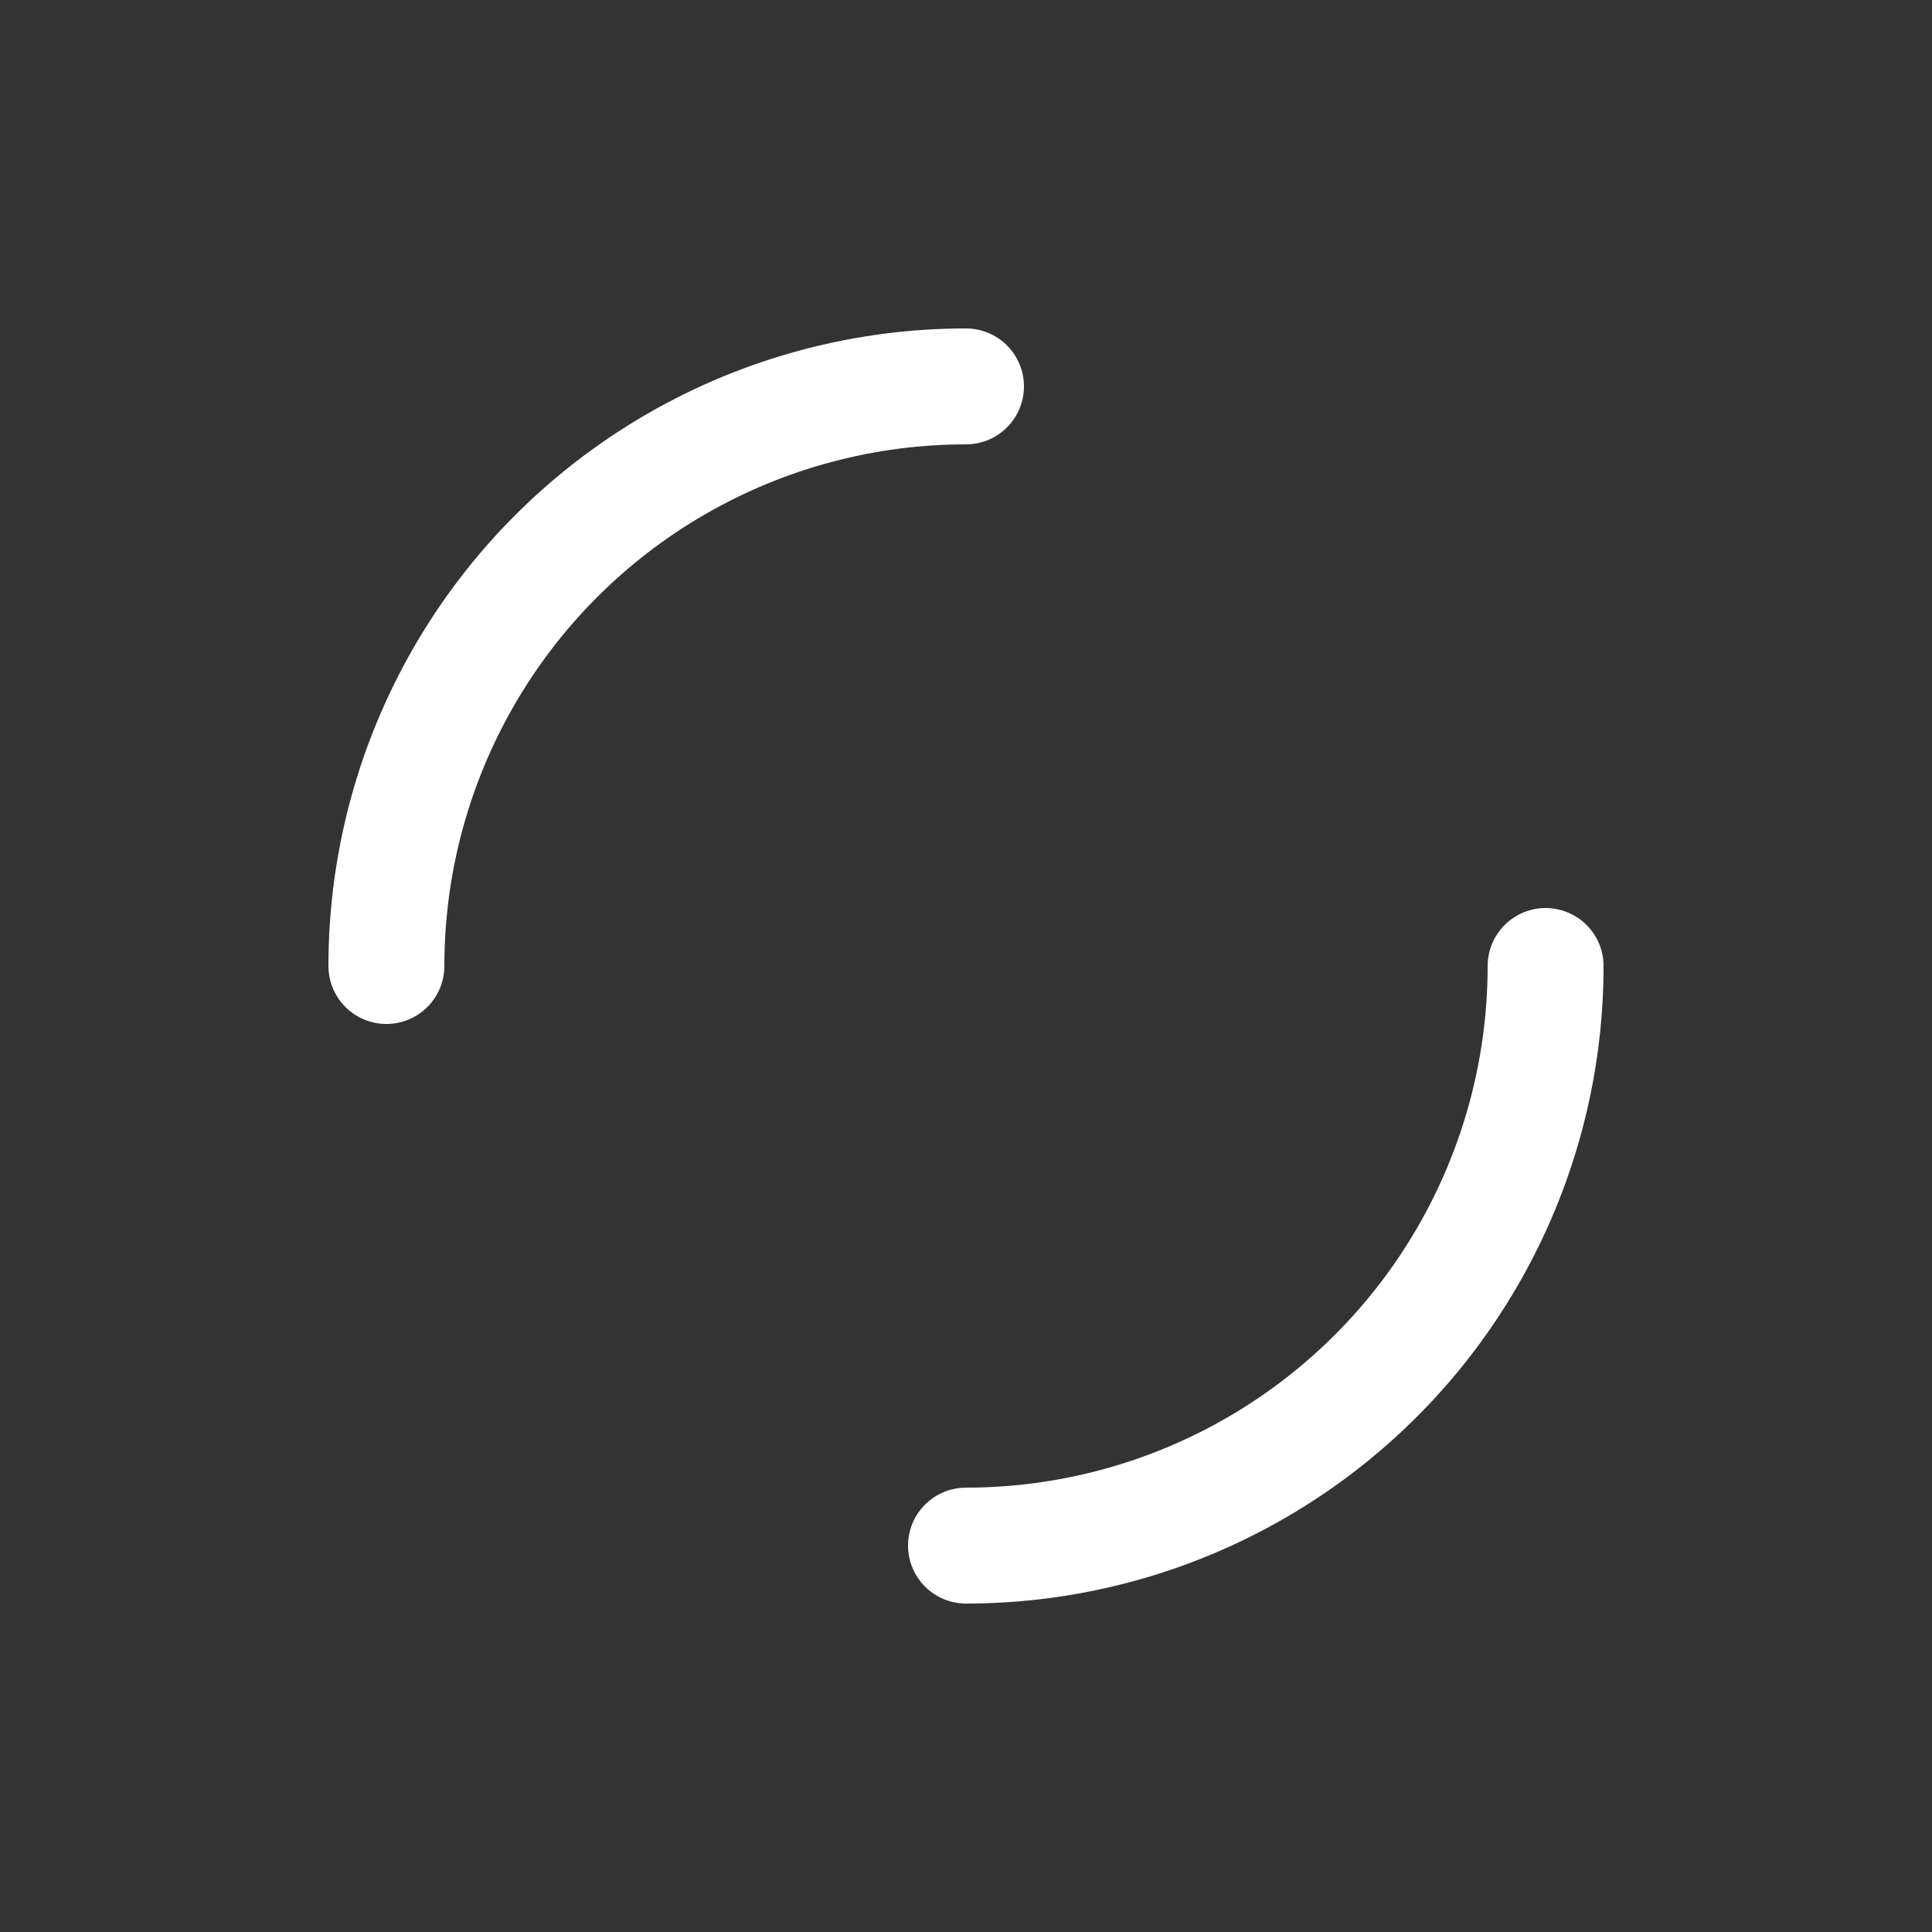 <?xml version="1.0" encoding="utf-8"?>
<svg xmlns="http://www.w3.org/2000/svg" xmlns:xlink="http://www.w3.org/1999/xlink" style="margin: auto; background: none; display: block; shape-rendering: auto;" width="200px" height="200px" viewBox="0 0 100 100" preserveAspectRatio="xMidYMid">

<rect x="0" y="0" width="100" height="100" fill="#333333" stroke="none"/>

<circle cx="50" cy="50" r="30" stroke-width="6" stroke="#FFFFFF" stroke-dasharray="47.124 47.124" fill="none" stroke-linecap="round">
  <animateTransform attributeName="transform" type="rotate" repeatCount="indefinite" dur="1.25s" keyTimes="0;1" values="0 50 50;360 50 50"></animateTransform>
</circle>

</svg>